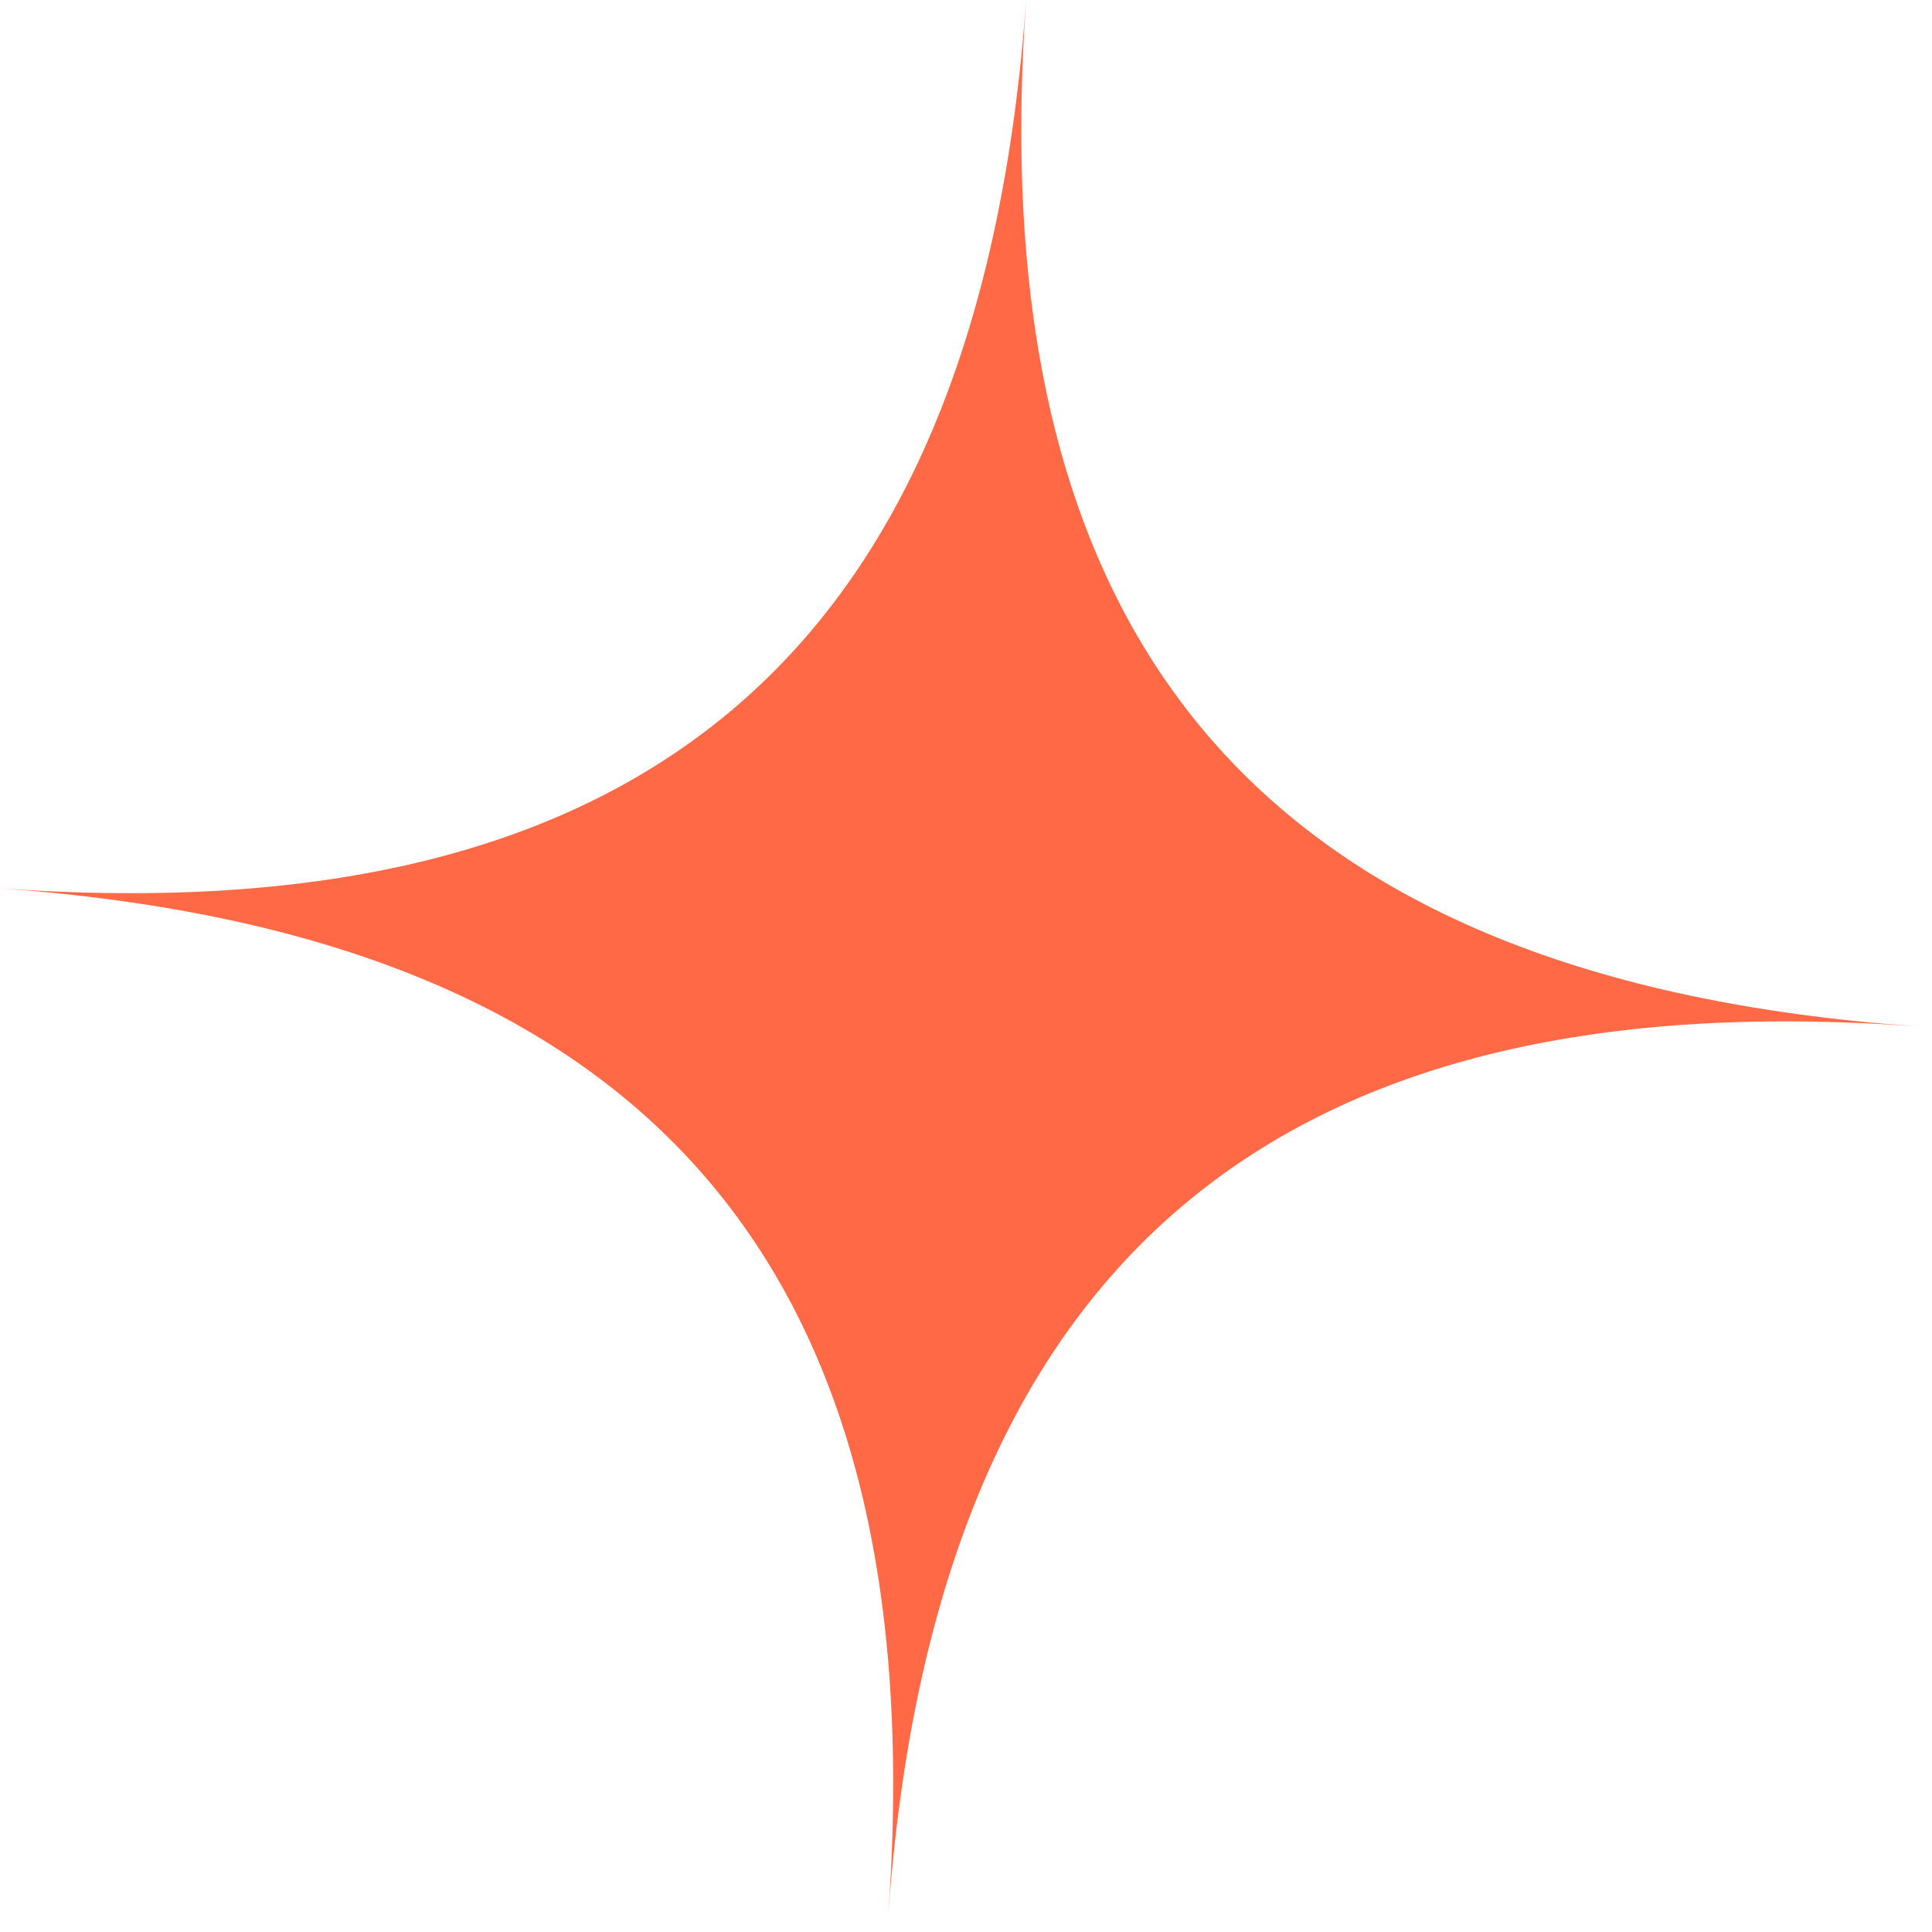 <?xml version="1.0" encoding="UTF-8"?> <svg xmlns="http://www.w3.org/2000/svg" width="29" height="29" viewBox="0 0 29 29" fill="none"> <path d="M0 13.334C9.741 14.036 14.705 9.699 15.403 0C14.7 9.77 19.082 14.708 28.737 15.404C19.053 14.706 14.032 19.039 13.334 28.738C14.031 19.053 9.756 14.037 0 13.334Z" fill="#FF6945"></path> </svg> 